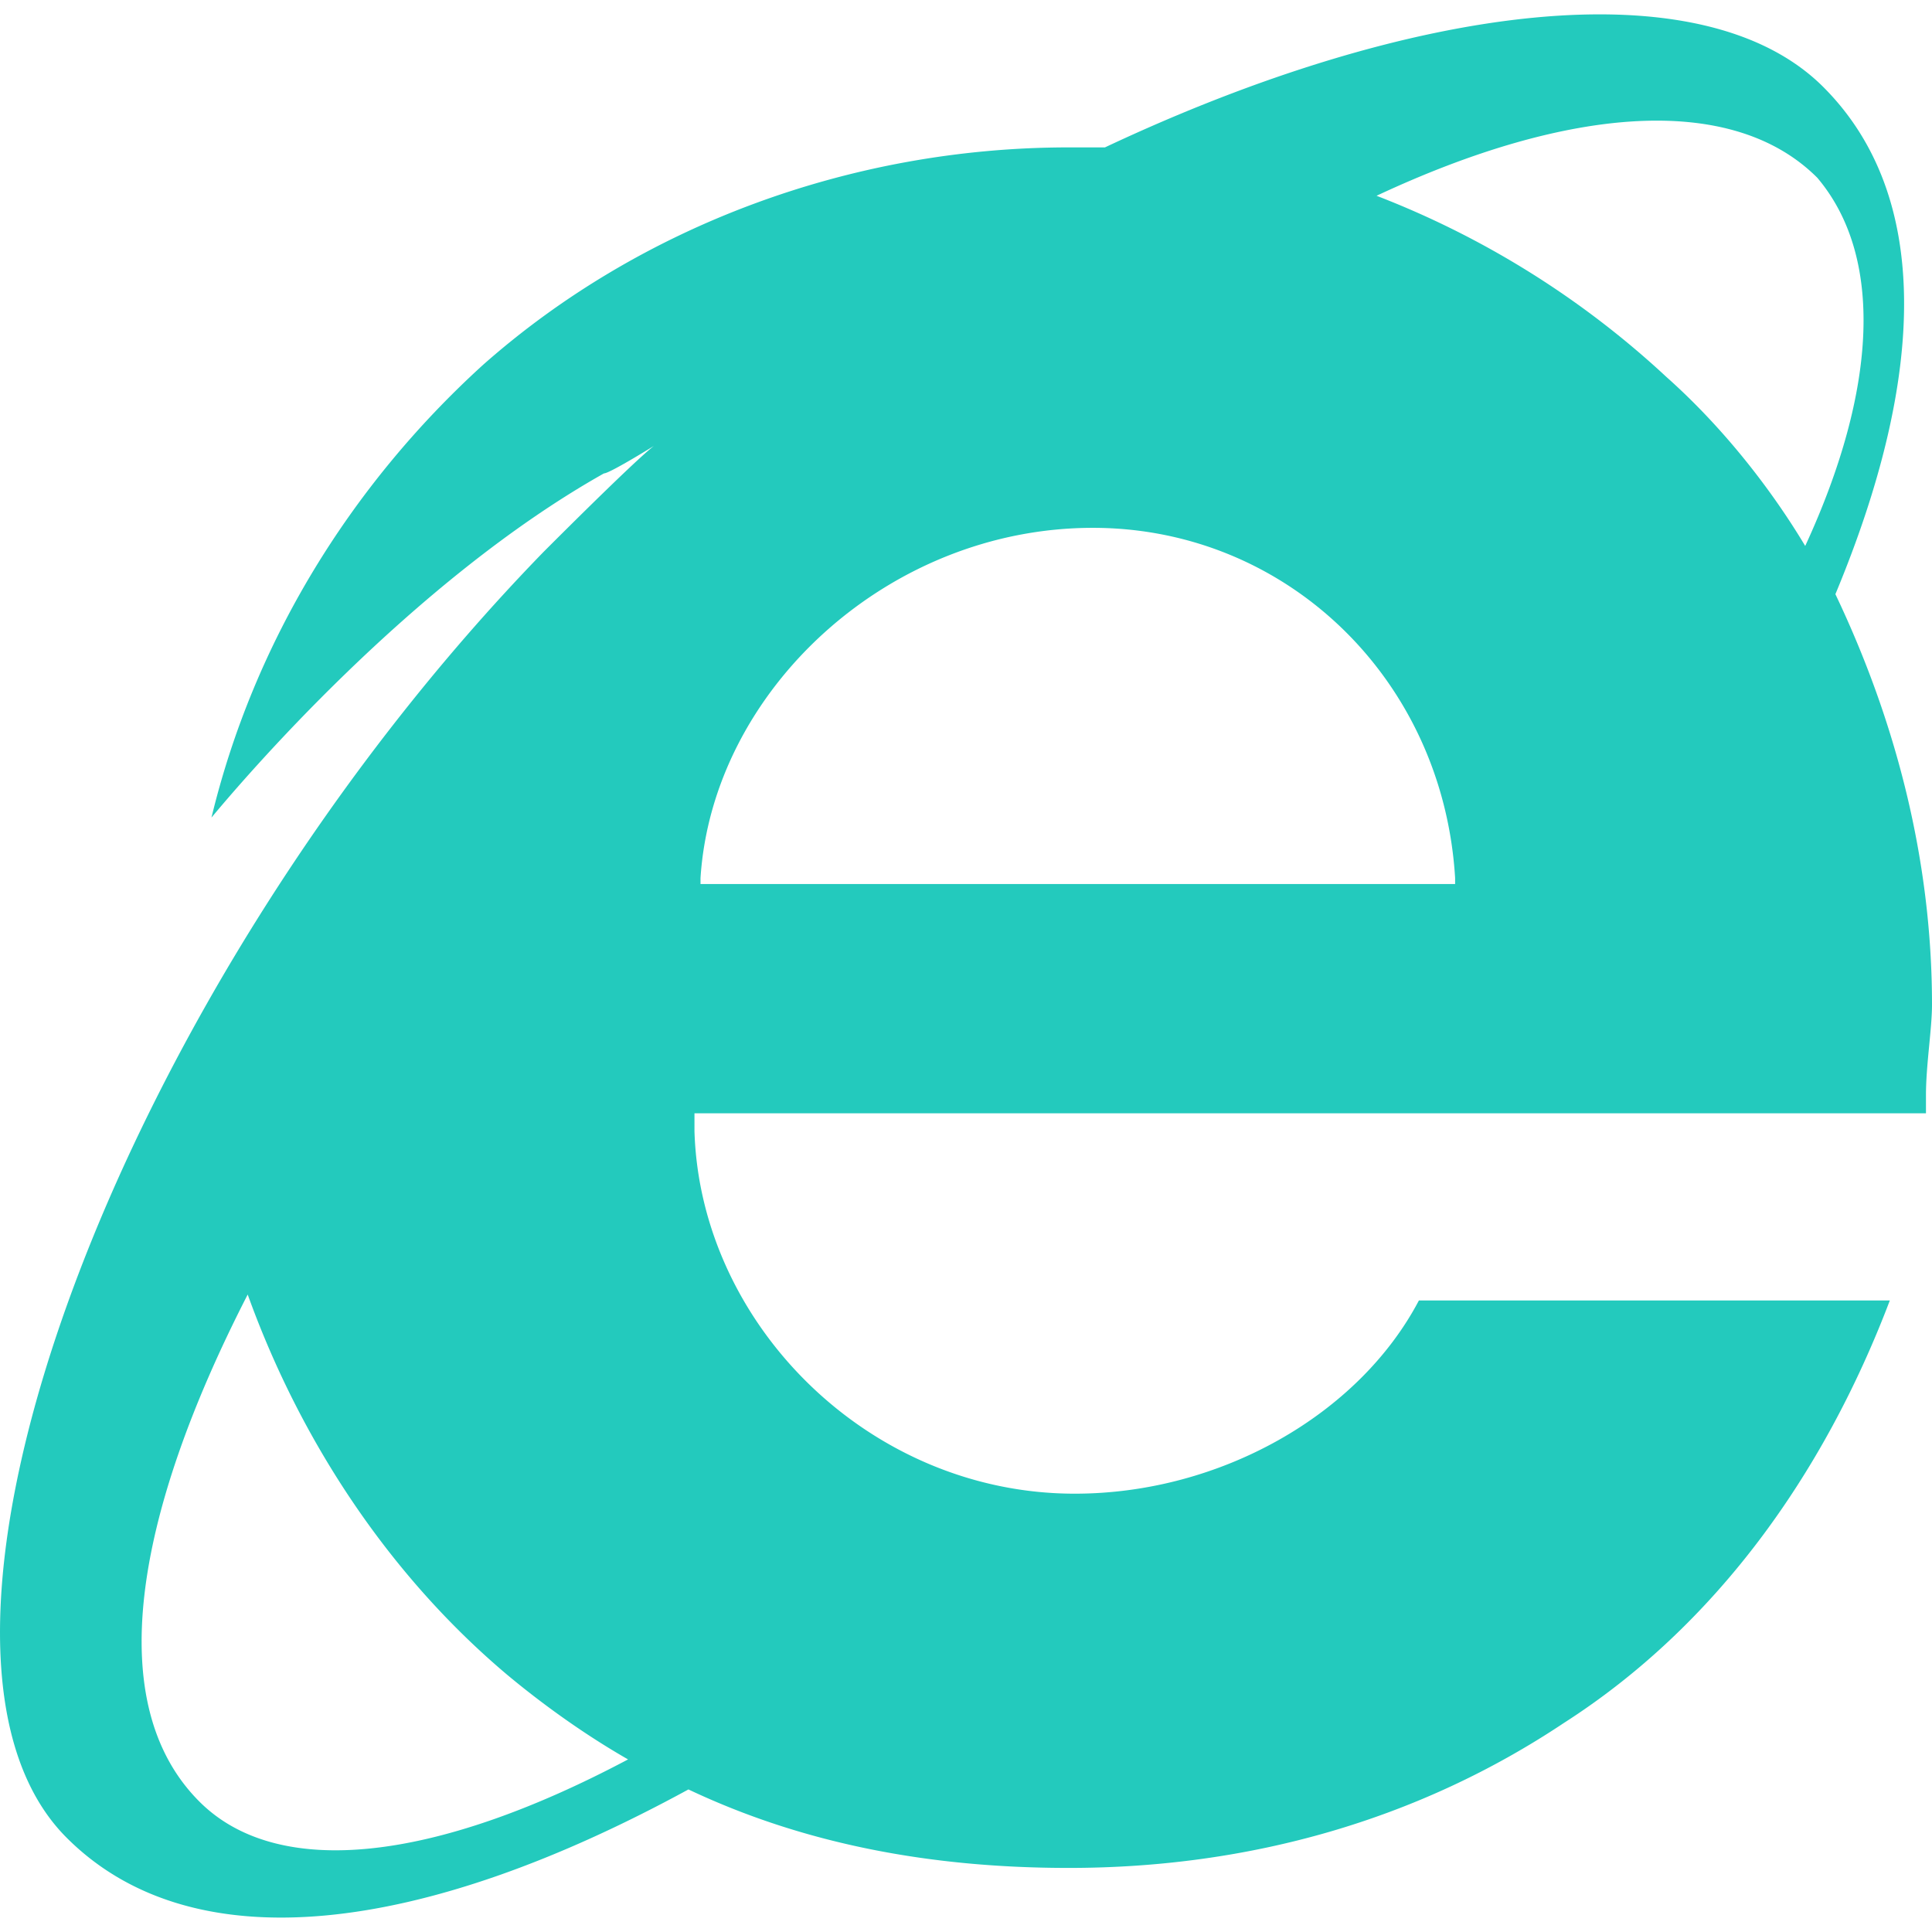 <svg role="img" width="32px" height="32px" viewBox="0 0 24 24" xmlns="http://www.w3.org/2000/svg"><title>Internet Explorer</title><path fill="#23cabd" d="M22.8 7.381c1.125-2.7 1.2-4.95-.15-6.3-1.5-1.499-5.1-1.05-8.924.75h-.45c-2.7 0-5.324.976-7.274 2.7-1.65 1.5-2.85 3.45-3.375 5.625.375-.45 2.475-2.925 4.875-4.275.075 0 .675-.375.675-.375-.075 0-1.2 1.125-1.425 1.35-5.25 5.4-8.324 13.574-5.924 15.973 1.574 1.575 4.424 1.2 7.724-.6 1.425.675 3 .975 4.724.975 2.25 0 4.35-.6 6.15-1.8 1.874-1.2 3.224-3.074 4.05-5.249h-5.85c-.75 1.425-2.475 2.4-4.275 2.4-2.55 0-4.65-2.1-4.724-4.5V13.83h15.298v-.225c0-.375.075-.825.075-1.124 0-1.8-.45-3.525-1.2-5.1zM2.477 22.38c-1.2-1.2-.824-3.524.6-6.299.675 1.875 1.8 3.525 3.225 4.725.45.375.975.75 1.5 1.05-2.4 1.274-4.35 1.5-5.325.524zm15.374-11.398H8.702v-.075c.15-2.325 2.324-4.35 4.874-4.35 2.4 0 4.35 1.875 4.5 4.35v.075zm4.574-4.2c-.45-.75-1.05-1.5-1.725-2.1a11.213 11.213 0 0 0-3.6-2.25c2.4-1.124 4.425-1.274 5.475-.224.825.975.75 2.624-.15 4.574 0 .075 0 .075 0 0 0 .075 0 .075 0 0z"/></svg>